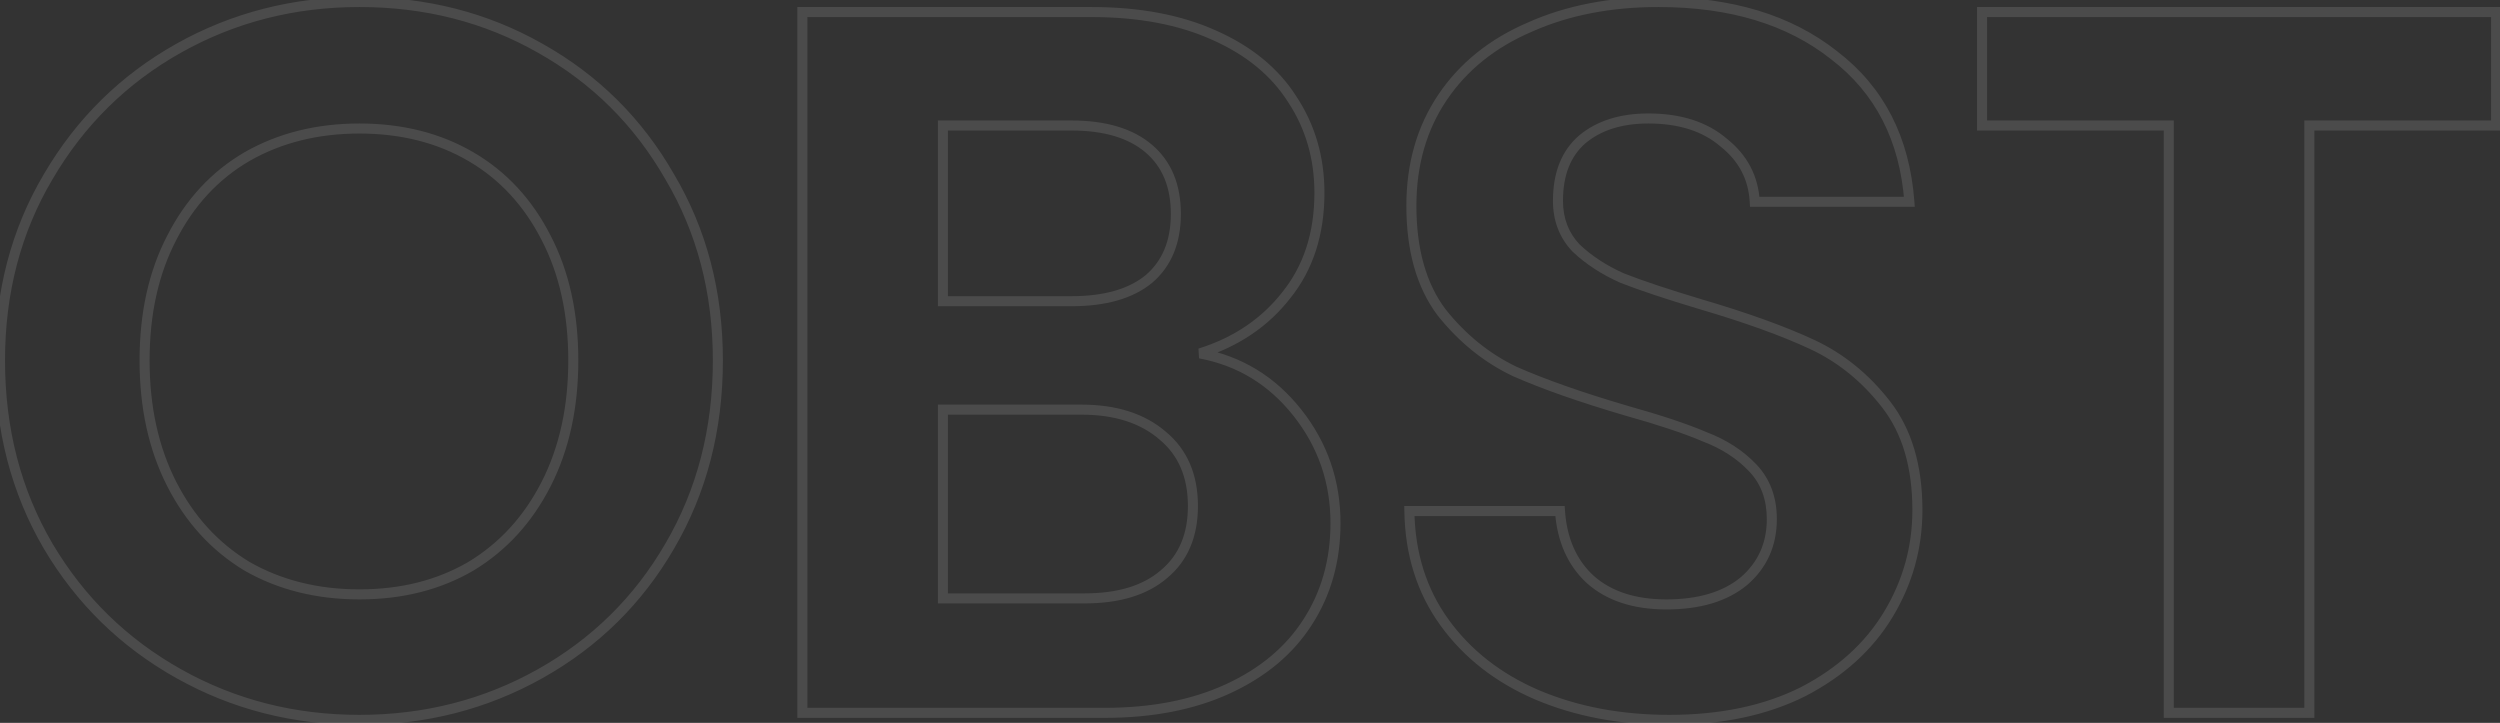 <svg width="498" height="144" viewBox="0 0 498 144" fill="none" xmlns="http://www.w3.org/2000/svg">
<rect x="0" y="0" width="498" height="144" fill="#333333" stroke="none"/>
<g opacity="0.12">
<mask id="path-1-outside-1_758_2678" maskUnits="userSpaceOnUse" x="-1" y="-1" width="500" height="146" fill="black">
<rect fill="white" x="-1" y="-1" width="500" height="146"/>
<path d="M71.6 143.4C58.533 143.4 46.533 140.333 35.6 134.2C24.667 128.067 16 119.6 9.6 108.8C3.2 97.867 2.98023e-08 85.533 2.98023e-08 71.8C2.98023e-08 58.2 3.2 46 9.6 35.2C16 24.267 24.667 15.733 35.6 9.6C46.533 3.467 58.533 0.4 71.6 0.4C84.8 0.4 96.8 3.467 107.6 9.6C118.533 15.733 127.133 24.267 133.4 35.2C139.8 46 143 58.2 143 71.8C143 85.533 139.8 97.867 133.4 108.8C127.133 119.6 118.533 128.067 107.6 134.2C96.667 140.333 84.667 143.4 71.6 143.4ZM71.6 118.4C80 118.4 87.4 116.533 93.8 112.8C100.2 108.933 105.2 103.467 108.8 96.4C112.4 89.333 114.2 81.133 114.2 71.8C114.2 62.467 112.4 54.333 108.8 47.4C105.2 40.333 100.2 34.933 93.8 31.2C87.4 27.467 80 25.6 71.6 25.6C63.2 25.6 55.733 27.467 49.2 31.2C42.8 34.933 37.8 40.333 34.2 47.4C30.6 54.333 28.8 62.467 28.8 71.8C28.8 81.133 30.6 89.333 34.2 96.4C37.8 103.467 42.8 108.933 49.2 112.8C55.733 116.533 63.2 118.4 71.6 118.4ZM239.031 70.4C246.898 71.867 253.365 75.8 258.431 82.2C263.498 88.6 266.031 95.933 266.031 104.2C266.031 111.667 264.165 118.267 260.431 124C256.831 129.6 251.565 134 244.631 137.2C237.698 140.4 229.498 142 220.031 142H159.831V2.4H217.431C226.898 2.4 235.031 3.933 241.831 7C248.765 10.067 253.965 14.333 257.431 19.8C261.031 25.267 262.831 31.467 262.831 38.4C262.831 46.533 260.631 53.333 256.231 58.8C251.965 64.267 246.231 68.133 239.031 70.4ZM187.831 60H213.431C220.098 60 225.231 58.533 228.831 55.6C232.431 52.533 234.231 48.2 234.231 42.6C234.231 37 232.431 32.667 228.831 29.6C225.231 26.533 220.098 25 213.431 25H187.831V60ZM216.031 119.2C222.831 119.2 228.098 117.6 231.831 114.4C235.698 111.2 237.631 106.667 237.631 100.8C237.631 94.8 235.631 90.133 231.631 86.8C227.631 83.333 222.231 81.6 215.431 81.6H187.831V119.2H216.031ZM332.547 143.4C322.814 143.4 314.014 141.733 306.147 138.4C298.414 135.067 292.28 130.267 287.747 124C283.214 117.733 280.88 110.333 280.747 101.8H310.747C311.147 107.533 313.147 112.067 316.747 115.4C320.48 118.733 325.547 120.4 331.947 120.4C338.48 120.4 343.614 118.867 347.347 115.8C351.08 112.6 352.947 108.467 352.947 103.4C352.947 99.267 351.68 95.867 349.147 93.2C346.614 90.533 343.414 88.467 339.547 87C335.814 85.4 330.614 83.667 323.947 81.8C314.88 79.133 307.48 76.533 301.747 74C296.147 71.333 291.28 67.4 287.147 62.2C283.147 56.867 281.147 49.8 281.147 41C281.147 32.733 283.214 25.533 287.347 19.4C291.48 13.267 297.28 8.6 304.747 5.4C312.214 2.067 320.747 0.4 330.347 0.4C344.747 0.4 356.414 3.933 365.347 11C374.414 17.933 379.414 27.667 380.347 40.2H349.547C349.28 35.4 347.214 31.467 343.347 28.4C339.614 25.2 334.614 23.6 328.347 23.6C322.88 23.6 318.48 25 315.147 27.8C311.947 30.6 310.347 34.667 310.347 40C310.347 43.733 311.547 46.867 313.947 49.4C316.48 51.8 319.547 53.8 323.147 55.4C326.88 56.867 332.08 58.6 338.747 60.6C347.814 63.267 355.214 65.933 360.947 68.6C366.68 71.267 371.614 75.267 375.747 80.6C379.88 85.933 381.947 92.933 381.947 101.6C381.947 109.067 380.014 116 376.147 122.4C372.28 128.8 366.614 133.933 359.147 137.8C351.68 141.533 342.814 143.4 332.547 143.4ZM497.222 2.4V25H460.022V142H432.022V25H394.822V2.4H497.222Z"/>
</mask>
<path d="M35.6 134.2L36.089 133.328L36.089 133.328L35.6 134.2ZM9.6 108.8L8.737 109.305L8.74 109.31L9.6 108.8ZM9.6 35.2L10.46 35.71L10.463 35.705L9.6 35.2ZM35.6 9.6L35.111 8.728L35.111 8.728L35.6 9.6ZM107.6 9.6L107.106 10.47L107.111 10.472L107.6 9.6ZM133.4 35.2L132.532 35.697L132.536 35.704L132.54 35.71L133.4 35.2ZM133.4 108.8L132.537 108.295L132.535 108.298L133.4 108.8ZM107.6 134.2L107.111 133.328L107.111 133.328L107.6 134.2ZM93.8 112.8L94.304 113.664L94.311 113.66L94.317 113.656L93.8 112.8ZM108.8 96.4L109.691 96.854L109.691 96.854L108.8 96.4ZM108.8 47.4L107.909 47.854L107.913 47.861L108.8 47.4ZM93.8 31.2L93.296 32.064L93.296 32.064L93.8 31.2ZM49.2 31.2L48.704 30.332L48.696 30.336L49.2 31.2ZM34.2 47.4L35.087 47.861L35.091 47.854L34.2 47.4ZM34.2 96.4L35.091 95.946L35.091 95.946L34.2 96.4ZM49.2 112.8L48.683 113.656L48.693 113.662L48.704 113.668L49.2 112.8ZM71.6 142.4C58.697 142.4 46.867 139.374 36.089 133.328L35.111 135.072C46.2 141.293 58.37 144.4 71.6 144.4V142.4ZM36.089 133.328C25.309 127.281 16.771 118.939 10.46 108.29L8.74 109.31C15.229 120.261 24.024 128.853 35.111 135.072L36.089 133.328ZM10.463 108.295C4.16 97.528 1 85.371 1 71.8H-1C-1 85.695 2.24 98.206 8.737 109.305L10.463 108.295ZM1 71.8C1 58.364 4.159 46.343 10.46 35.71L8.74 34.69C2.241 45.657 -1 58.036 -1 71.8H1ZM10.463 35.705C16.774 24.924 25.313 16.518 36.089 10.472L35.111 8.728C24.021 14.949 15.226 23.61 8.737 34.695L10.463 35.705ZM36.089 10.472C46.867 4.426 58.697 1.4 71.6 1.4V-0.6C58.37 -0.6 46.2 2.507 35.111 8.728L36.089 10.472ZM71.6 1.4C84.638 1.4 96.466 4.427 107.106 10.47L108.094 8.73C97.134 2.506 84.962 -0.6 71.6 -0.6V1.4ZM107.111 10.472C117.886 16.517 126.355 24.92 132.532 35.697L134.268 34.703C127.912 23.613 119.181 14.95 108.089 8.728L107.111 10.472ZM132.54 35.71C138.841 46.343 142 58.364 142 71.8H144C144 58.036 140.759 45.657 134.26 34.69L132.54 35.71ZM142 71.8C142 85.371 138.84 97.528 132.537 108.295L134.263 109.305C140.76 98.206 144 85.695 144 71.8H142ZM132.535 108.298C126.359 118.943 117.889 127.282 107.111 133.328L108.089 135.072C119.178 128.852 127.908 120.257 134.265 109.302L132.535 108.298ZM107.111 133.328C96.333 139.374 84.503 142.4 71.6 142.4V144.4C84.831 144.4 97 141.293 108.089 135.072L107.111 133.328ZM71.6 119.4C80.153 119.4 87.731 117.498 94.304 113.664L93.296 111.936C87.069 115.569 79.847 117.4 71.6 117.4V119.4ZM94.317 113.656C100.887 109.687 106.012 104.076 109.691 96.854L107.909 95.946C104.388 102.857 99.513 108.18 93.283 111.944L94.317 113.656ZM109.691 96.854C113.374 89.624 115.2 81.263 115.2 71.8H113.2C113.2 81.003 111.426 89.043 107.909 95.946L109.691 96.854ZM115.2 71.8C115.2 62.337 113.375 54.04 109.688 46.939L107.913 47.861C111.426 54.627 113.2 62.596 113.2 71.8H115.2ZM109.691 46.946C106.01 39.721 100.881 34.173 94.304 30.336L93.296 32.064C99.519 35.694 104.39 40.946 107.909 47.854L109.691 46.946ZM94.304 30.336C87.731 26.502 80.153 24.6 71.6 24.6V26.6C79.847 26.6 87.069 28.431 93.296 32.064L94.304 30.336ZM71.6 24.6C63.047 24.6 55.405 26.502 48.704 30.332L49.696 32.068C56.061 28.431 63.353 26.6 71.6 26.6V24.6ZM48.696 30.336C42.119 34.173 36.99 39.721 33.309 46.946L35.091 47.854C38.61 40.946 43.481 35.694 49.704 32.064L48.696 30.336ZM33.312 46.939C29.625 54.04 27.8 62.337 27.8 71.8H29.8C29.8 62.596 31.575 54.627 35.087 47.861L33.312 46.939ZM27.8 71.8C27.8 81.263 29.626 89.624 33.309 96.854L35.091 95.946C31.574 89.043 29.8 81.003 29.8 71.8H27.8ZM33.309 96.854C36.988 104.076 42.113 109.687 48.683 113.656L49.717 111.944C43.487 108.18 38.612 102.857 35.091 95.946L33.309 96.854ZM48.704 113.668C55.405 117.498 63.047 119.4 71.6 119.4V117.4C63.353 117.4 56.061 115.569 49.696 111.932L48.704 113.668ZM239.031 70.4L238.731 69.446L238.848 71.383L239.031 70.4ZM258.431 82.2L259.215 81.579L259.215 81.579L258.431 82.2ZM260.431 124L259.593 123.454L259.59 123.459L260.431 124ZM244.631 137.2L245.05 138.108L245.05 138.108L244.631 137.2ZM159.831 142H158.831V143H159.831V142ZM159.831 2.4V1.4H158.831V2.4H159.831ZM241.831 7L241.42 7.912L241.427 7.915L241.831 7ZM257.431 19.8L256.587 20.335L256.591 20.343L256.596 20.35L257.431 19.8ZM256.231 58.8L255.452 58.173L255.448 58.179L255.443 58.185L256.231 58.8ZM187.831 60H186.831V61H187.831V60ZM228.831 55.6L229.463 56.375L229.471 56.368L229.48 56.361L228.831 55.6ZM228.831 29.6L229.48 28.839L229.48 28.839L228.831 29.6ZM187.831 25V24H186.831V25H187.831ZM231.831 114.4L231.194 113.63L231.187 113.635L231.18 113.641L231.831 114.4ZM231.631 86.8L230.976 87.556L230.984 87.562L230.991 87.568L231.631 86.8ZM187.831 81.6V80.6H186.831V81.6H187.831ZM187.831 119.2H186.831V120.2H187.831V119.2ZM238.848 71.383C246.472 72.805 252.727 76.606 257.647 82.821L259.215 81.579C254.002 74.994 247.324 70.929 239.215 69.417L238.848 71.383ZM257.647 82.821C262.572 89.042 265.031 96.156 265.031 104.2H267.031C267.031 95.711 264.424 88.158 259.215 81.579L257.647 82.821ZM265.031 104.2C265.031 111.491 263.211 117.898 259.593 123.454L261.269 124.546C265.118 118.635 267.031 111.842 267.031 104.2H265.031ZM259.59 123.459C256.107 128.877 250.999 133.16 244.212 136.292L245.05 138.108C252.13 134.84 257.555 130.323 261.272 124.541L259.59 123.459ZM244.212 136.292C237.438 139.419 229.387 141 220.031 141V143C229.609 143 237.958 141.381 245.05 138.108L244.212 136.292ZM220.031 141H159.831V143H220.031V141ZM160.831 142V2.4H158.831V142H160.831ZM159.831 3.4H217.431V1.4H159.831V3.4ZM217.431 3.4C226.793 3.4 234.779 4.917 241.42 7.912L242.242 6.088C235.283 2.95 227.003 1.4 217.431 1.4V3.4ZM241.427 7.915C248.211 10.915 253.243 15.063 256.587 20.335L258.276 19.265C254.686 13.604 249.318 9.218 242.236 6.085L241.427 7.915ZM256.596 20.35C260.082 25.643 261.831 31.65 261.831 38.4H263.831C263.831 31.283 261.98 24.89 258.266 19.25L256.596 20.35ZM261.831 38.4C261.831 46.343 259.687 52.911 255.452 58.173L257.01 59.427C261.575 53.755 263.831 46.723 263.831 38.4H261.831ZM255.443 58.185C251.312 63.477 245.756 67.235 238.731 69.446L239.332 71.354C246.707 69.032 252.617 65.056 257.02 59.415L255.443 58.185ZM187.831 61H213.431V59H187.831V61ZM213.431 61C220.23 61 225.621 59.506 229.463 56.375L228.2 54.825C224.841 57.561 219.966 59 213.431 59V61ZM229.48 56.361C233.344 53.069 235.231 48.433 235.231 42.6H233.231C233.231 47.967 231.518 51.998 228.183 54.839L229.48 56.361ZM235.231 42.6C235.231 36.767 233.344 32.131 229.48 28.839L228.183 30.361C231.518 33.202 233.231 37.233 233.231 42.6H235.231ZM229.48 28.839C225.637 25.565 220.239 24 213.431 24V26C219.957 26 224.826 27.501 228.183 30.361L229.48 28.839ZM213.431 24H187.831V26H213.431V24ZM186.831 25V60H188.831V25H186.831ZM216.031 120.2C222.979 120.2 228.509 118.565 232.482 115.159L231.18 113.641C227.687 116.635 222.684 118.2 216.031 118.2V120.2ZM232.469 115.17C236.605 111.747 238.631 106.909 238.631 100.8H236.631C236.631 106.425 234.791 110.653 231.194 113.63L232.469 115.17ZM238.631 100.8C238.631 94.554 236.536 89.585 232.271 86.032L230.991 87.568C234.727 90.681 236.631 95.046 236.631 100.8H238.631ZM232.286 86.044C228.058 82.379 222.402 80.6 215.431 80.6V82.6C222.061 82.6 227.205 84.287 230.976 87.556L232.286 86.044ZM215.431 80.6H187.831V82.6H215.431V80.6ZM186.831 81.6V119.2H188.831V81.6H186.831ZM187.831 120.2H216.031V118.2H187.831V120.2ZM306.147 138.4L305.751 139.318L305.757 139.321L306.147 138.4ZM287.747 124L286.937 124.586L286.937 124.586L287.747 124ZM280.747 101.8V100.8H279.731L279.747 101.816L280.747 101.8ZM310.747 101.8L311.744 101.73L311.68 100.8H310.747V101.8ZM316.747 115.4L316.067 116.134L316.074 116.14L316.081 116.146L316.747 115.4ZM347.347 115.8L347.982 116.573L347.99 116.566L347.998 116.559L347.347 115.8ZM349.147 93.2L348.422 93.889L348.422 93.889L349.147 93.2ZM339.547 87L339.153 87.919L339.172 87.927L339.192 87.935L339.547 87ZM323.947 81.8L323.665 82.759L323.677 82.763L323.947 81.8ZM301.747 74L301.317 74.903L301.33 74.909L301.343 74.915L301.747 74ZM287.147 62.2L286.347 62.8L286.355 62.811L286.364 62.822L287.147 62.2ZM287.347 19.4L288.176 19.959L288.176 19.959L287.347 19.4ZM304.747 5.4L305.141 6.319L305.148 6.316L305.155 6.313L304.747 5.4ZM365.347 11L364.726 11.784L364.733 11.789L364.739 11.794L365.347 11ZM380.347 40.2V41.2H381.424L381.344 40.126L380.347 40.2ZM349.547 40.2L348.548 40.255L348.601 41.2H349.547V40.2ZM343.347 28.4L342.696 29.159L342.711 29.172L342.725 29.183L343.347 28.4ZM315.147 27.8L314.504 27.034L314.496 27.041L314.488 27.047L315.147 27.8ZM313.947 49.4L313.221 50.088L313.24 50.107L313.259 50.126L313.947 49.4ZM323.147 55.4L322.741 56.314L322.761 56.323L322.781 56.331L323.147 55.4ZM338.747 60.6L338.46 61.558L338.465 61.559L338.747 60.6ZM375.747 80.6L374.956 81.213L374.956 81.213L375.747 80.6ZM376.147 122.4L375.291 121.883L375.291 121.883L376.147 122.4ZM359.147 137.8L359.594 138.694L359.6 138.691L359.607 138.688L359.147 137.8ZM332.547 142.4C322.929 142.4 314.264 140.753 306.537 137.479L305.757 139.321C313.763 142.713 322.698 144.4 332.547 144.4V142.4ZM306.543 137.482C298.96 134.213 292.975 129.522 288.557 123.414L286.937 124.586C291.585 131.012 297.867 135.92 305.751 139.318L306.543 137.482ZM288.557 123.414C284.156 117.331 281.877 110.135 281.747 101.784L279.747 101.816C279.883 110.532 282.271 118.136 286.937 124.586L288.557 123.414ZM280.747 102.8H310.747V100.8H280.747V102.8ZM309.749 101.87C310.164 107.81 312.249 112.598 316.067 116.134L317.426 114.666C314.045 111.535 312.13 107.256 311.744 101.73L309.749 101.87ZM316.081 116.146C320.044 119.684 325.372 121.4 331.947 121.4V119.4C325.722 119.4 320.916 117.782 317.413 114.654L316.081 116.146ZM331.947 121.4C338.63 121.4 344.015 119.831 347.982 116.573L346.712 115.027C343.212 117.902 338.33 119.4 331.947 119.4V121.4ZM347.998 116.559C351.96 113.163 353.947 108.748 353.947 103.4H351.947C351.947 108.185 350.2 112.037 346.696 115.041L347.998 116.559ZM353.947 103.4C353.947 99.045 352.604 95.387 349.872 92.511L348.422 93.889C350.756 96.346 351.947 99.489 351.947 103.4H353.947ZM349.872 92.511C347.223 89.723 343.891 87.578 339.902 86.065L339.192 87.935C342.936 89.355 346.004 91.344 348.422 93.889L349.872 92.511ZM339.941 86.081C336.149 84.456 330.901 82.709 324.217 80.837L323.677 82.763C330.327 84.625 335.478 86.344 339.153 87.919L339.941 86.081ZM324.229 80.841C315.185 78.181 307.83 75.595 302.151 73.085L301.343 74.915C307.13 77.472 314.575 80.086 323.665 82.759L324.229 80.841ZM302.177 73.097C296.724 70.501 291.975 66.667 287.93 61.578L286.364 62.822C290.585 68.133 295.57 72.166 301.317 74.903L302.177 73.097ZM287.947 61.6C284.113 56.488 282.147 49.653 282.147 41H280.147C280.147 49.947 282.181 57.245 286.347 62.8L287.947 61.6ZM282.147 41C282.147 32.908 284.167 25.908 288.176 19.959L286.518 18.841C282.26 25.159 280.147 32.559 280.147 41H282.147ZM288.176 19.959C292.192 14.001 297.833 9.451 305.141 6.319L304.353 4.481C296.728 7.749 290.769 12.533 286.518 18.841L288.176 19.959ZM305.155 6.313C312.473 3.046 320.863 1.4 330.347 1.4V-0.6C320.631 -0.6 311.955 1.087 304.339 4.487L305.155 6.313ZM330.347 1.4C344.582 1.4 356.012 4.891 364.726 11.784L365.967 10.216C356.815 2.976 344.912 -0.6 330.347 -0.6V1.4ZM364.739 11.794C373.555 18.536 378.435 27.993 379.35 40.274L381.344 40.126C380.392 27.34 375.272 17.331 365.954 10.206L364.739 11.794ZM380.347 39.2H349.547V41.2H380.347V39.2ZM350.545 40.145C350.262 35.051 348.052 30.855 343.968 27.616L342.725 29.183C346.375 32.078 348.298 35.749 348.548 40.255L350.545 40.145ZM343.998 27.641C340.038 24.247 334.785 22.6 328.347 22.6V24.6C334.442 24.6 339.189 26.153 342.696 29.159L343.998 27.641ZM328.347 22.6C322.707 22.6 318.059 24.047 314.504 27.034L315.79 28.566C318.901 25.953 323.054 24.6 328.347 24.6V22.6ZM314.488 27.047C311.018 30.084 309.347 34.457 309.347 40H311.347C311.347 34.876 312.876 31.116 315.805 28.553L314.488 27.047ZM309.347 40C309.347 43.97 310.632 47.355 313.221 50.088L314.673 48.712C312.462 46.378 311.347 43.497 311.347 40H309.347ZM313.259 50.126C315.885 52.614 319.05 54.673 322.741 56.314L323.553 54.486C320.044 52.926 317.076 50.986 314.635 48.674L313.259 50.126ZM322.781 56.331C326.552 57.812 331.783 59.555 338.46 61.558L339.034 59.642C332.378 57.645 327.208 55.921 323.513 54.469L322.781 56.331ZM338.465 61.559C347.505 64.218 354.853 66.869 360.525 69.507L361.369 67.693C355.574 64.998 348.123 62.315 339.029 59.641L338.465 61.559ZM360.525 69.507C366.104 72.102 370.914 75.997 374.956 81.213L376.537 79.987C372.313 74.537 367.256 70.432 361.369 67.693L360.525 69.507ZM374.956 81.213C378.919 86.326 380.947 93.091 380.947 101.6H382.947C382.947 92.775 380.841 85.54 376.537 79.987L374.956 81.213ZM380.947 101.6C380.947 108.884 379.064 115.639 375.291 121.883L377.003 122.917C380.964 116.361 382.947 109.249 382.947 101.6H380.947ZM375.291 121.883C371.531 128.106 366.011 133.119 358.687 136.912L359.607 138.688C367.216 134.747 373.029 129.494 377.003 122.917L375.291 121.883ZM358.7 136.906C351.4 140.555 342.693 142.4 332.547 142.4V144.4C342.934 144.4 351.96 142.511 359.594 138.694L358.7 136.906ZM497.222 2.4H498.222V1.4H497.222V2.4ZM497.222 25V26H498.222V25H497.222ZM460.022 25V24H459.022V25H460.022ZM460.022 142V143H461.022V142H460.022ZM432.022 142H431.022V143H432.022V142ZM432.022 25H433.022V24H432.022V25ZM394.822 25H393.822V26H394.822V25ZM394.822 2.4V1.4H393.822V2.4H394.822ZM496.222 2.4V25H498.222V2.4H496.222ZM497.222 24H460.022V26H497.222V24ZM459.022 25V142H461.022V25H459.022ZM460.022 141H432.022V143H460.022V141ZM433.022 142V25H431.022V142H433.022ZM432.022 24H394.822V26H432.022V24ZM395.822 25V2.4H393.822V25H395.822ZM394.822 3.4H497.222V1.4H394.822V3.4Z" fill="white" mask="url(#path-1-outside-1_758_2678)"/>
</g>
</svg>
